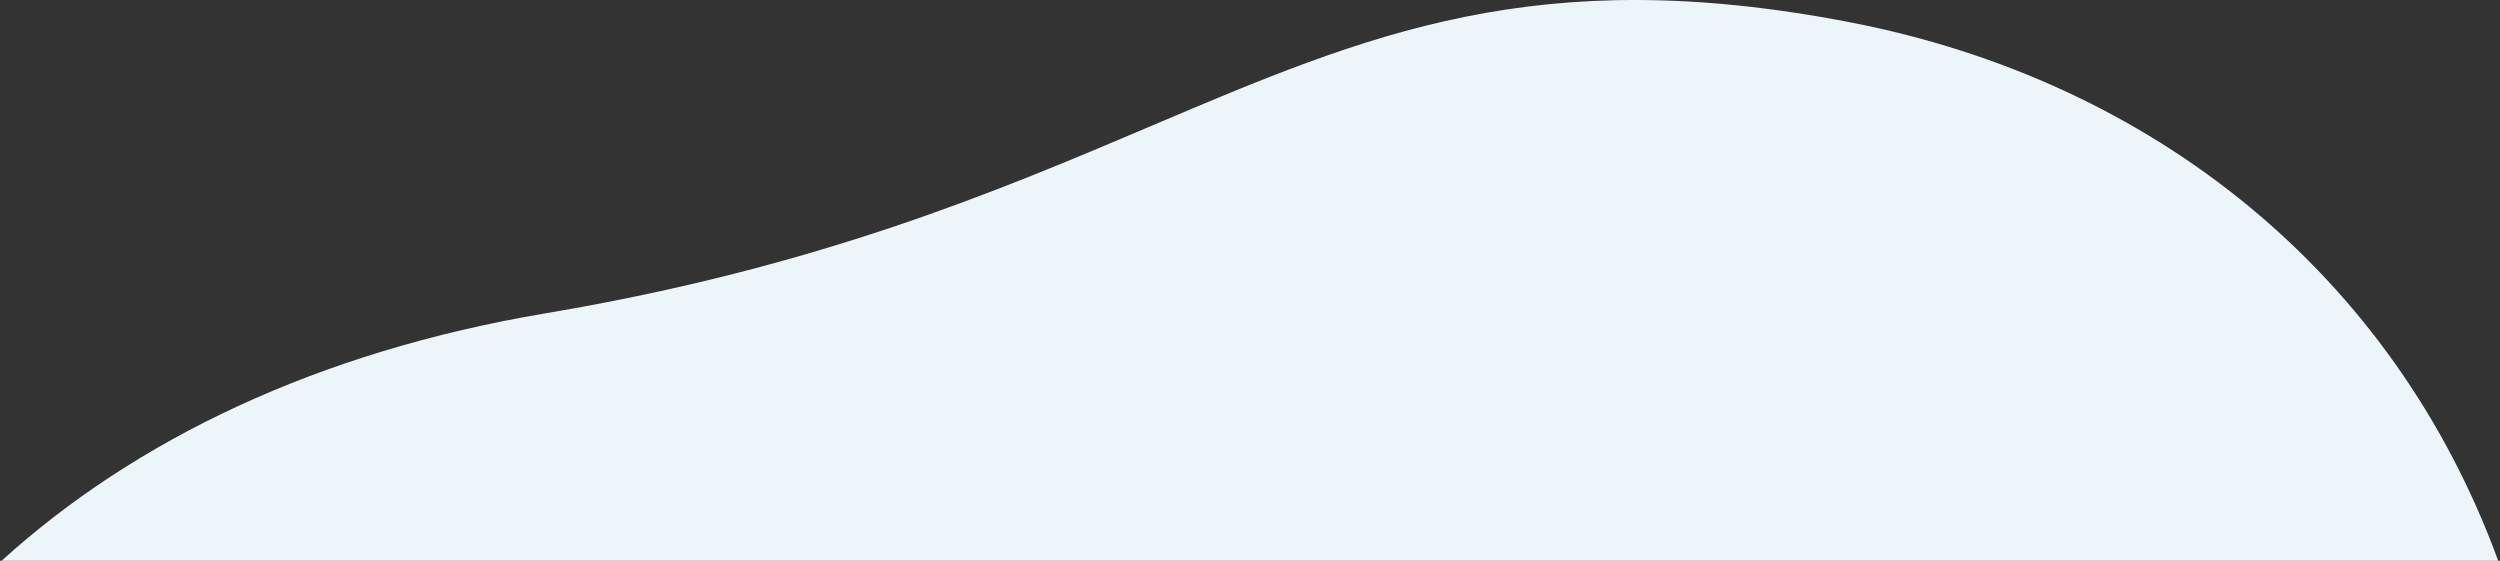 <svg width="905" height="203" viewBox="0 0 905 203" fill="none" xmlns="http://www.w3.org/2000/svg">
<rect x="0" y="0" width="905" height="203" fill="#333333" stroke="none"/>
<path fill-rule="evenodd" clip-rule="evenodd" d="M0.568 203C48.825 159.233 114.85 127.338 197.477 113.424C296.136 96.818 360.911 69.306 416.874 45.538C495.36 12.203 556.513 -13.77 669.493 8.025C779.407 29.227 866.43 99.27 904.35 203H0.568Z" fill="#EBF5FA"/>
</svg>
